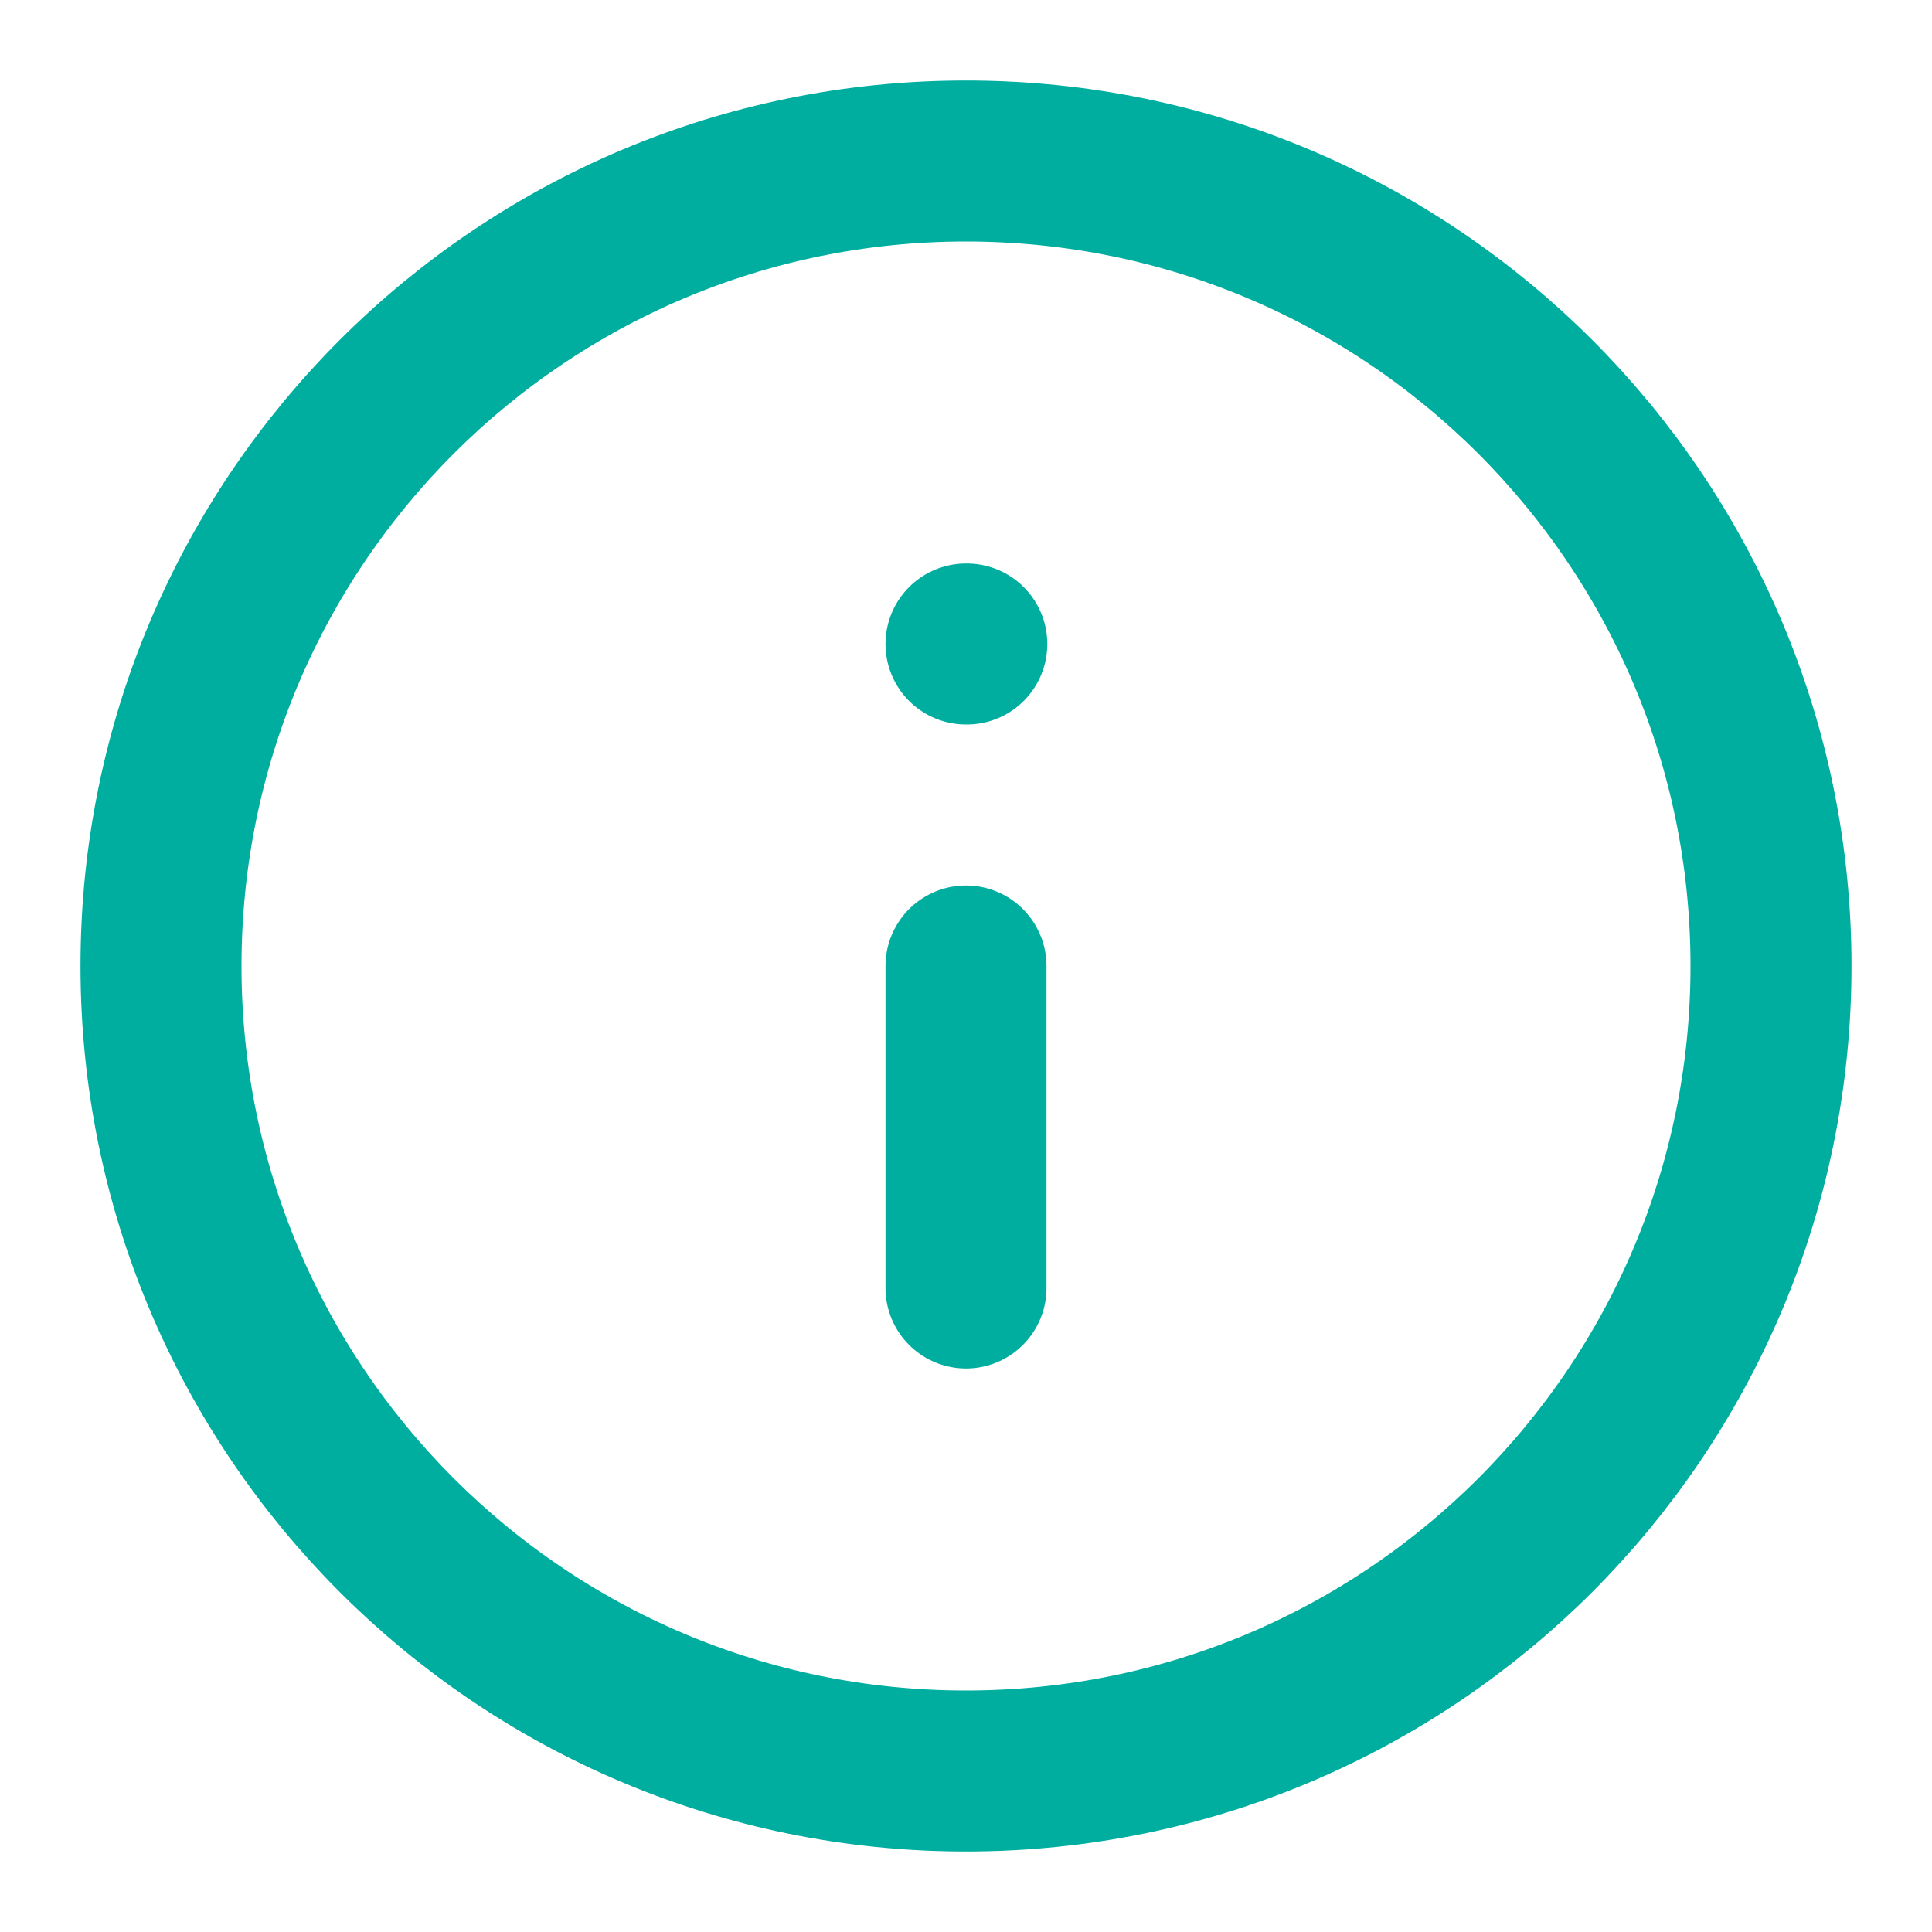 <svg width="24" height="24" viewBox="0 0 24 24" fill="none" xmlns="http://www.w3.org/2000/svg">
<path d="M12 22C17.523 22 22 17.523 22 12C22 6.477 17.523 2 12 2C6.477 2 2 6.477 2 12C2 17.523 6.477 22 12 22Z" stroke="#00AEA0" stroke-width="2" stroke-linecap="round" stroke-linejoin="round"/>
<path d="M12 16V12" stroke="#00AEA0" stroke-width="2" stroke-linecap="round" stroke-linejoin="round"/>
<path d="M12 8H12.01" stroke="#00AEA0" stroke-width="2" stroke-linecap="round" stroke-linejoin="round"/>
</svg>
